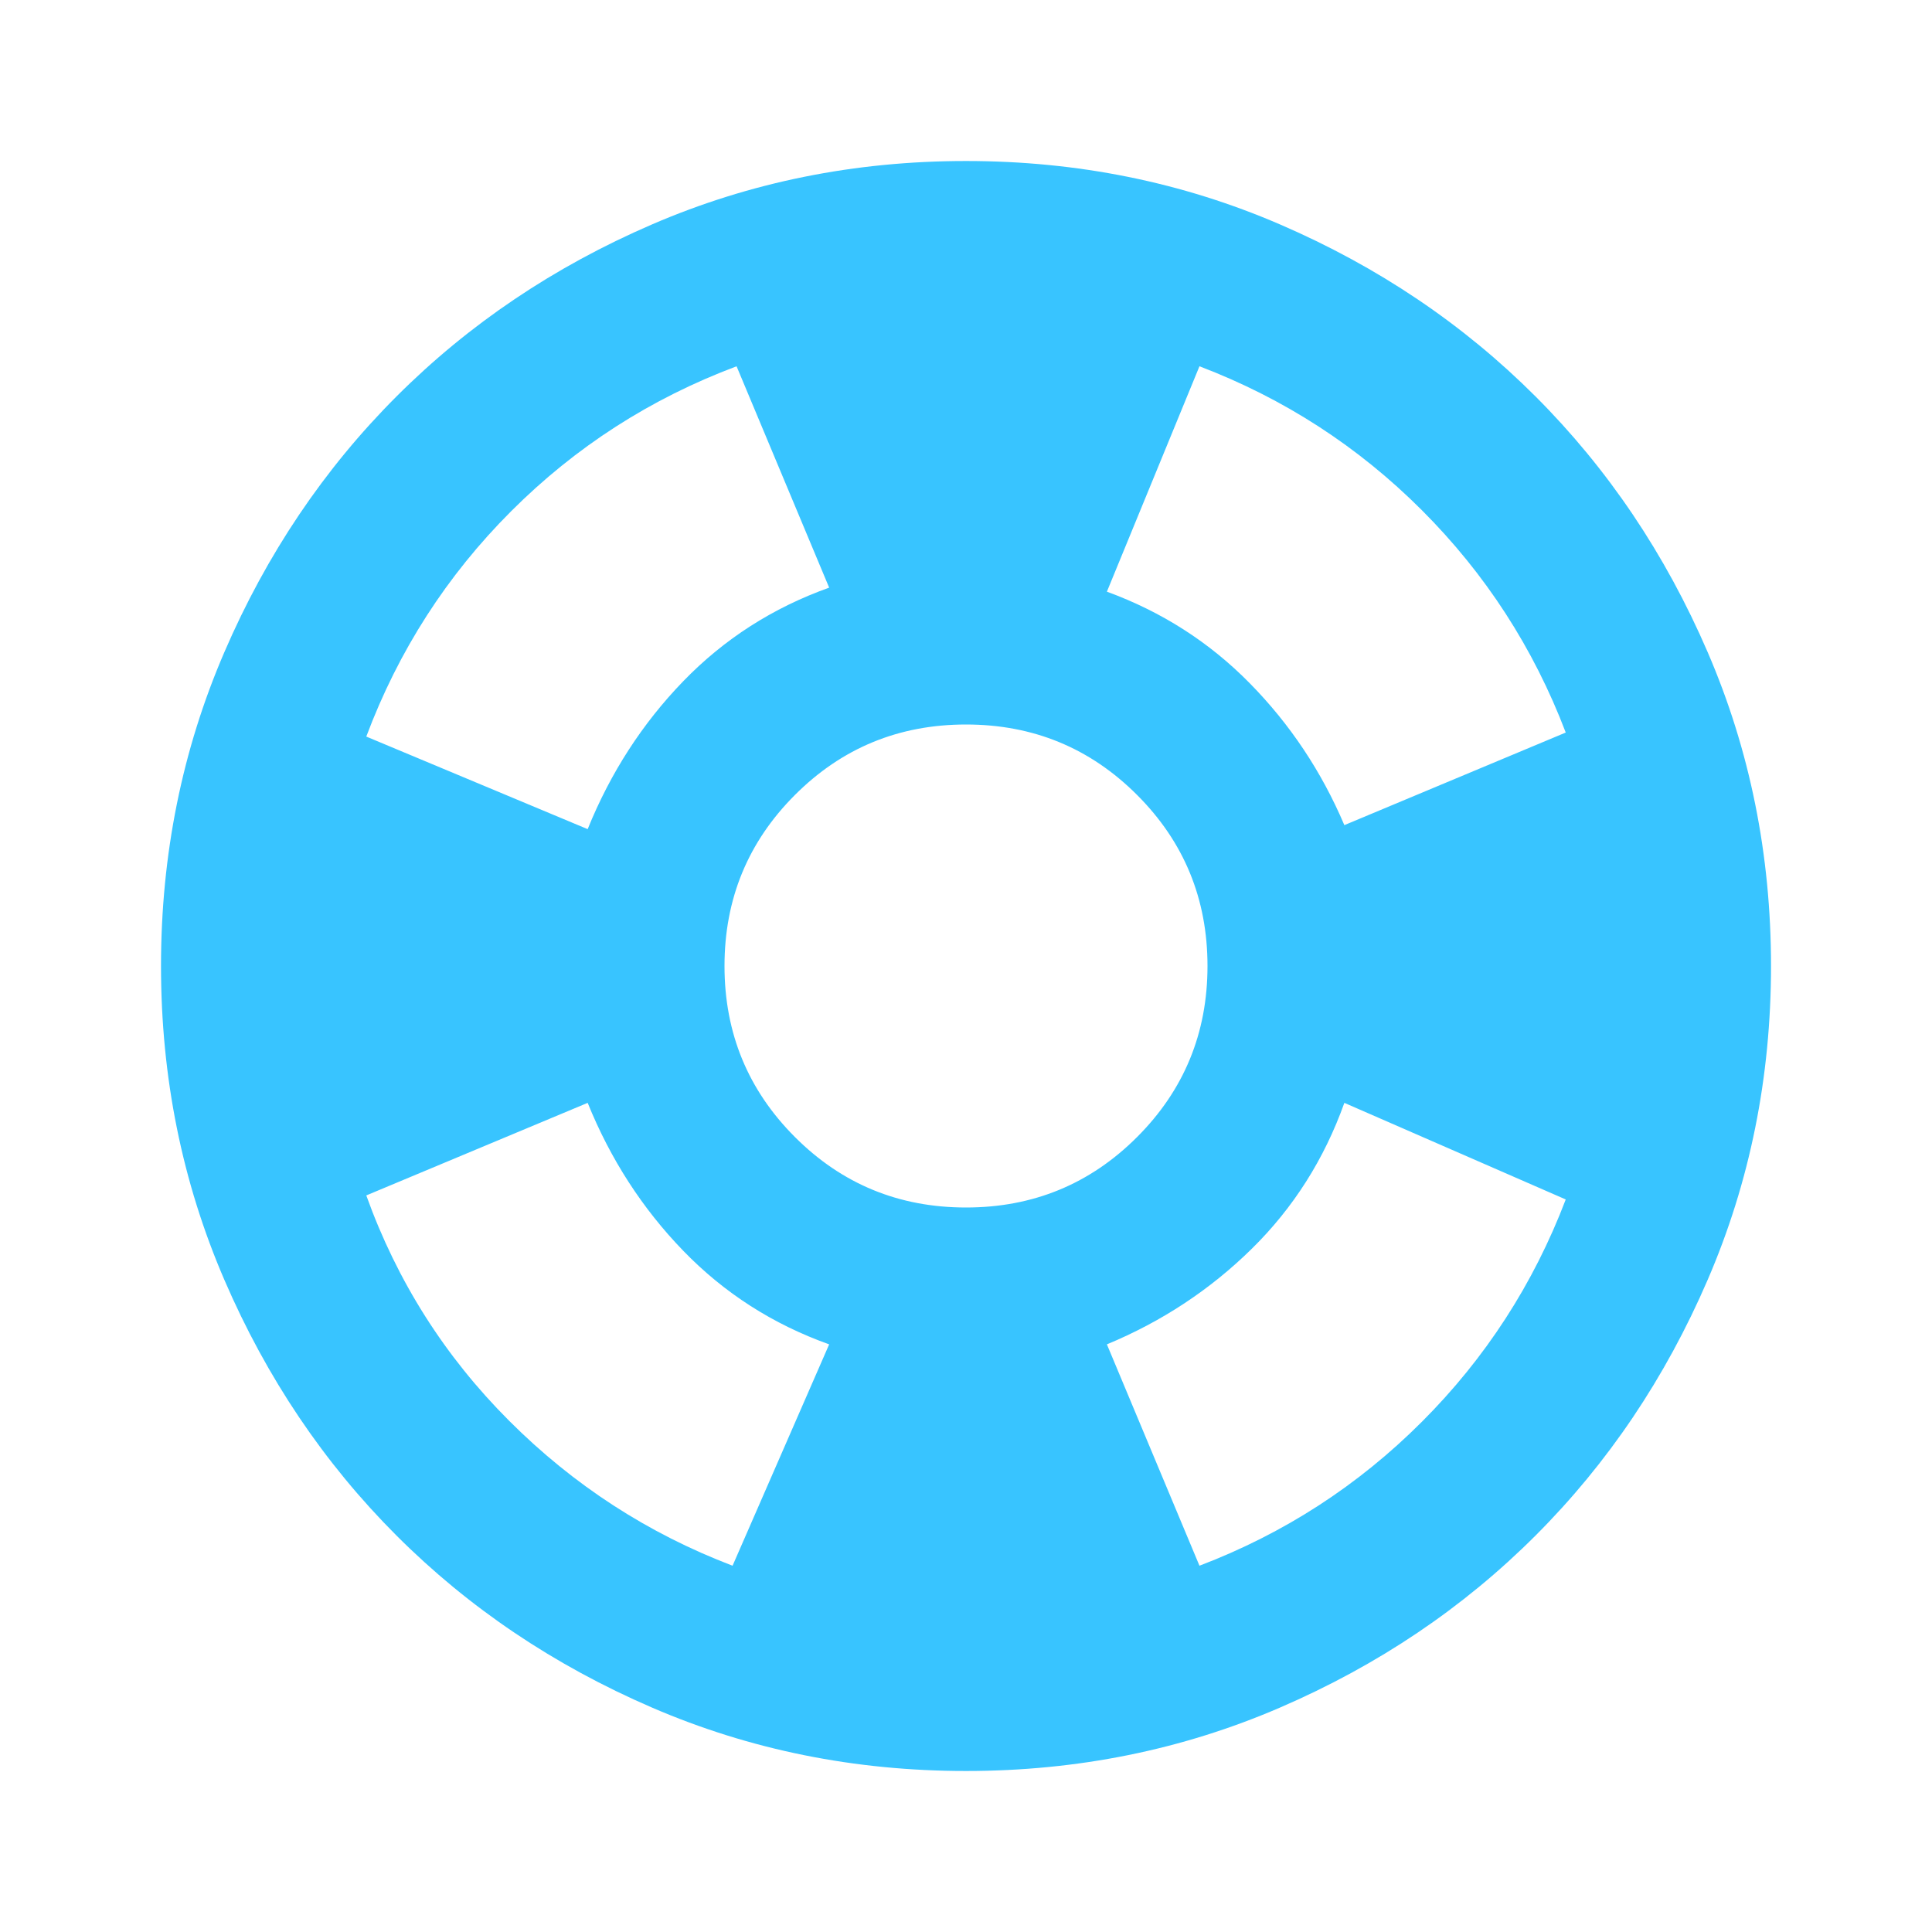 <svg xmlns="http://www.w3.org/2000/svg" width="80" height="80" viewBox="0 0 80 80" fill="none"><mask id="mask0_322_4508" style="mask-type:alpha" maskUnits="userSpaceOnUse" x="0" y="0" width="80" height="80"><rect width="80" height="80" fill="#D9D9D9"></rect></mask><g mask="url(#mask0_322_4508)"><path d="M40 73.333C35.389 73.333 31.056 72.458 27 70.708C22.945 68.958 19.417 66.583 16.417 63.583C13.417 60.583 11.042 57.056 9.292 53C7.542 48.944 6.667 44.611 6.667 40C6.667 35.389 7.542 31.056 9.292 27C11.042 22.945 13.417 19.417 16.417 16.417C19.417 13.417 22.945 11.042 27 9.292C31.056 7.542 35.389 6.667 40 6.667C44.611 6.667 48.945 7.542 53 9.292C57.056 11.042 60.584 13.417 63.584 16.417C66.584 19.417 68.959 22.945 70.709 27C72.459 31.056 73.334 35.389 73.334 40C73.334 44.611 72.459 48.944 70.709 53C68.959 57.056 66.584 60.583 63.584 63.583C60.584 66.583 57.056 68.958 53 70.708C48.945 72.458 44.611 73.333 40 73.333ZM30.334 64.833L34.334 55.667C32 54.833 29.986 53.542 28.292 51.792C26.598 50.042 25.278 48 24.334 45.667L15.167 49.5C16.445 53.056 18.417 56.167 21.084 58.833C23.75 61.5 26.834 63.5 30.334 64.833ZM24.334 34.333C25.278 32 26.598 29.958 28.292 28.208C29.986 26.458 32 25.167 34.334 24.333L30.5 15.167C26.945 16.5 23.834 18.5 21.167 21.167C18.5 23.833 16.5 26.945 15.167 30.5L24.334 34.333ZM40 50C42.778 50 45.139 49.028 47.084 47.083C49.028 45.139 50 42.778 50 40C50 37.222 49.028 34.861 47.084 32.917C45.139 30.972 42.778 30 40 30C37.222 30 34.861 30.972 32.917 32.917C30.973 34.861 30 37.222 30 40C30 42.778 30.973 45.139 32.917 47.083C34.861 49.028 37.222 50 40 50ZM49.667 64.833C53.167 63.5 56.236 61.514 58.875 58.875C61.514 56.236 63.5 53.167 64.834 49.667L55.667 45.667C54.834 48 53.556 50.014 51.834 51.708C50.111 53.403 48.111 54.722 45.834 55.667L49.667 64.833ZM55.667 34.167L64.834 30.333C63.5 26.833 61.514 23.764 58.875 21.125C56.236 18.486 53.167 16.5 49.667 15.167L45.834 24.5C48.111 25.333 50.084 26.597 51.75 28.292C53.417 29.986 54.722 31.945 55.667 34.167Z" fill="#38C4FF"></path></g></svg>